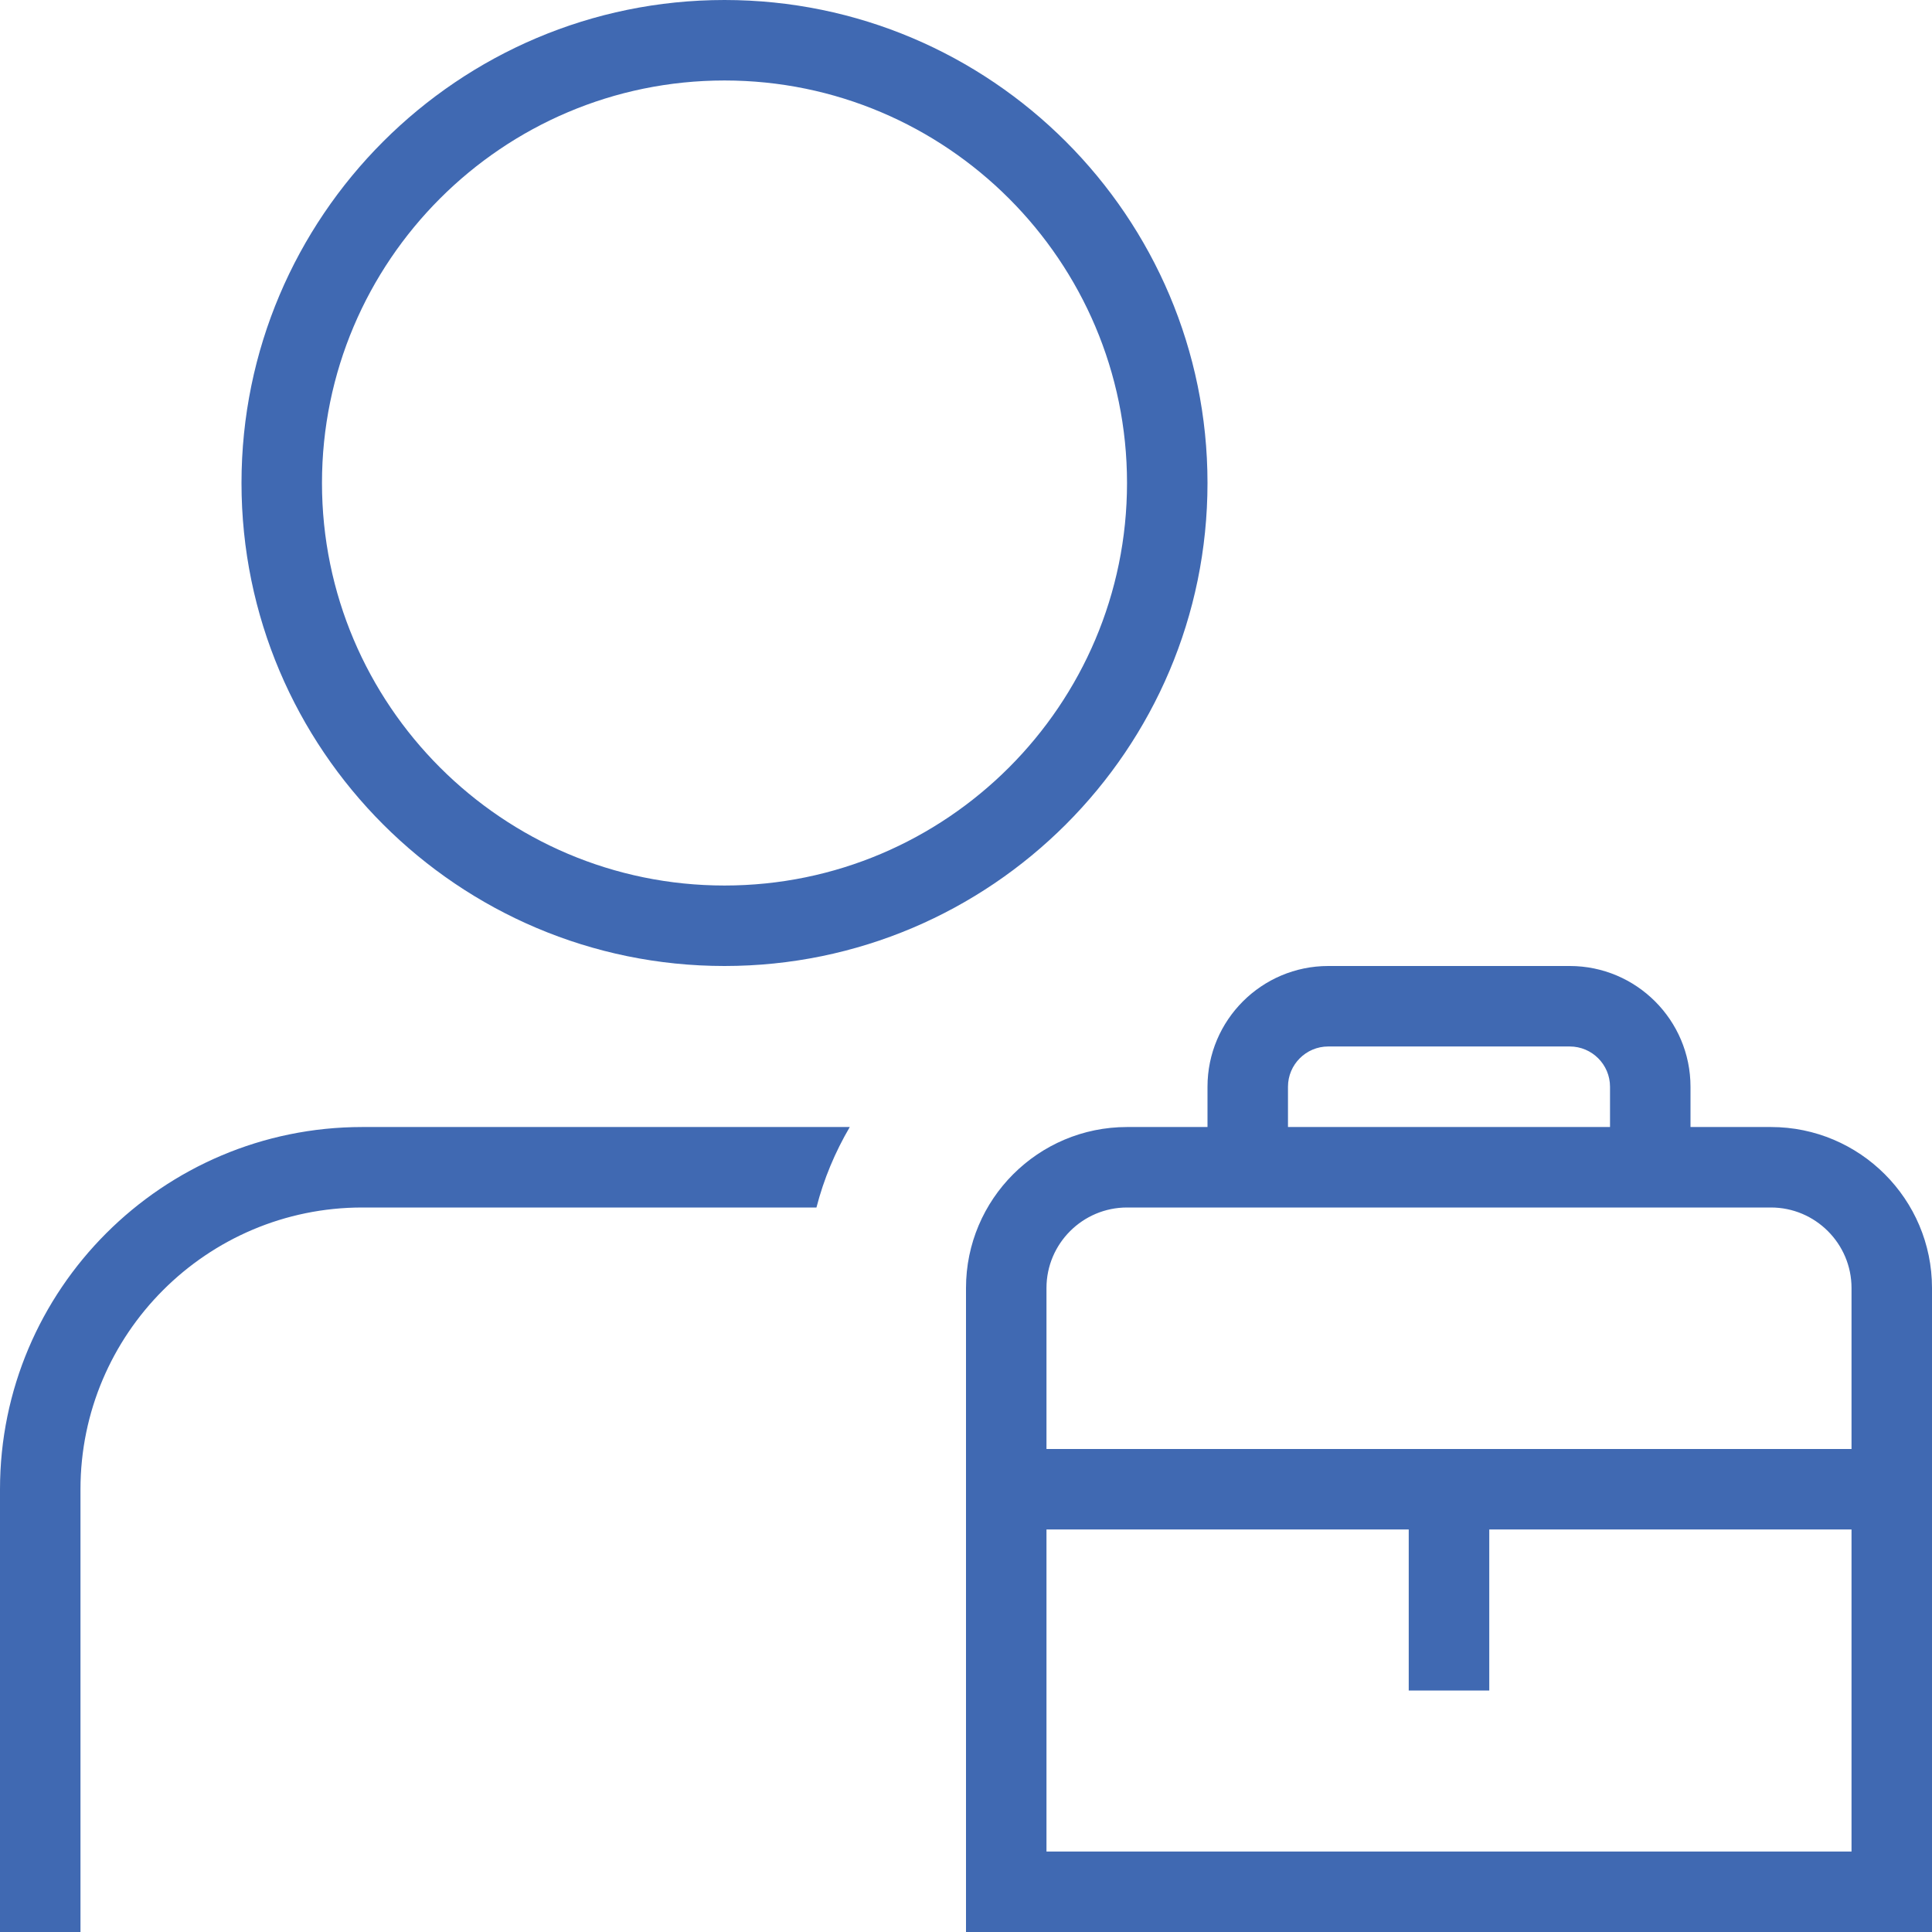 <svg width="32" height="32" viewBox="0 0 32 32" fill="none" xmlns="http://www.w3.org/2000/svg">
<g clip-path="url(#clip0_9196_65100)">
<path d="M12 16C16.412 16 20 12.412 20 8C20 3.588 16.412 0 12 0C7.588 0 4 3.588 4 8C4 12.412 7.588 16 12 16ZM12 1.333C15.676 1.333 18.667 4.324 18.667 8C18.667 11.676 15.676 14.667 12 14.667C8.324 14.667 5.333 11.676 5.333 8C5.333 4.324 8.324 1.333 12 1.333ZM6 18.667H14.075C13.833 19.08 13.645 19.525 13.523 20H6C3.427 20 1.333 22.093 1.333 24.667V32H0V24.667C0 21.359 2.692 18.667 6 18.667ZM29.333 18.667H28V18C28 16.897 27.103 16 26 16H22C20.897 16 20 16.897 20 18V18.667H18.667C17.196 18.667 16 19.863 16 21.333V32H32V21.333C32 19.863 30.804 18.667 29.333 18.667ZM21.333 18C21.333 17.632 21.632 17.333 22 17.333H26C26.368 17.333 26.667 17.632 26.667 18V18.667H21.333V18ZM18.667 20H29.333C30.068 20 30.667 20.599 30.667 21.333V24H17.333V21.333C17.333 20.599 17.932 20 18.667 20ZM17.333 30.667V25.333H23.333V28H24.667V25.333H30.667V30.667H17.333Z" fill="#4069B2"/>
</g>
<defs>
<clipPath id="clip0_9196_65100">
<rect width="32" height="32" fill="white"/>
</clipPath>
</defs>
</svg>
